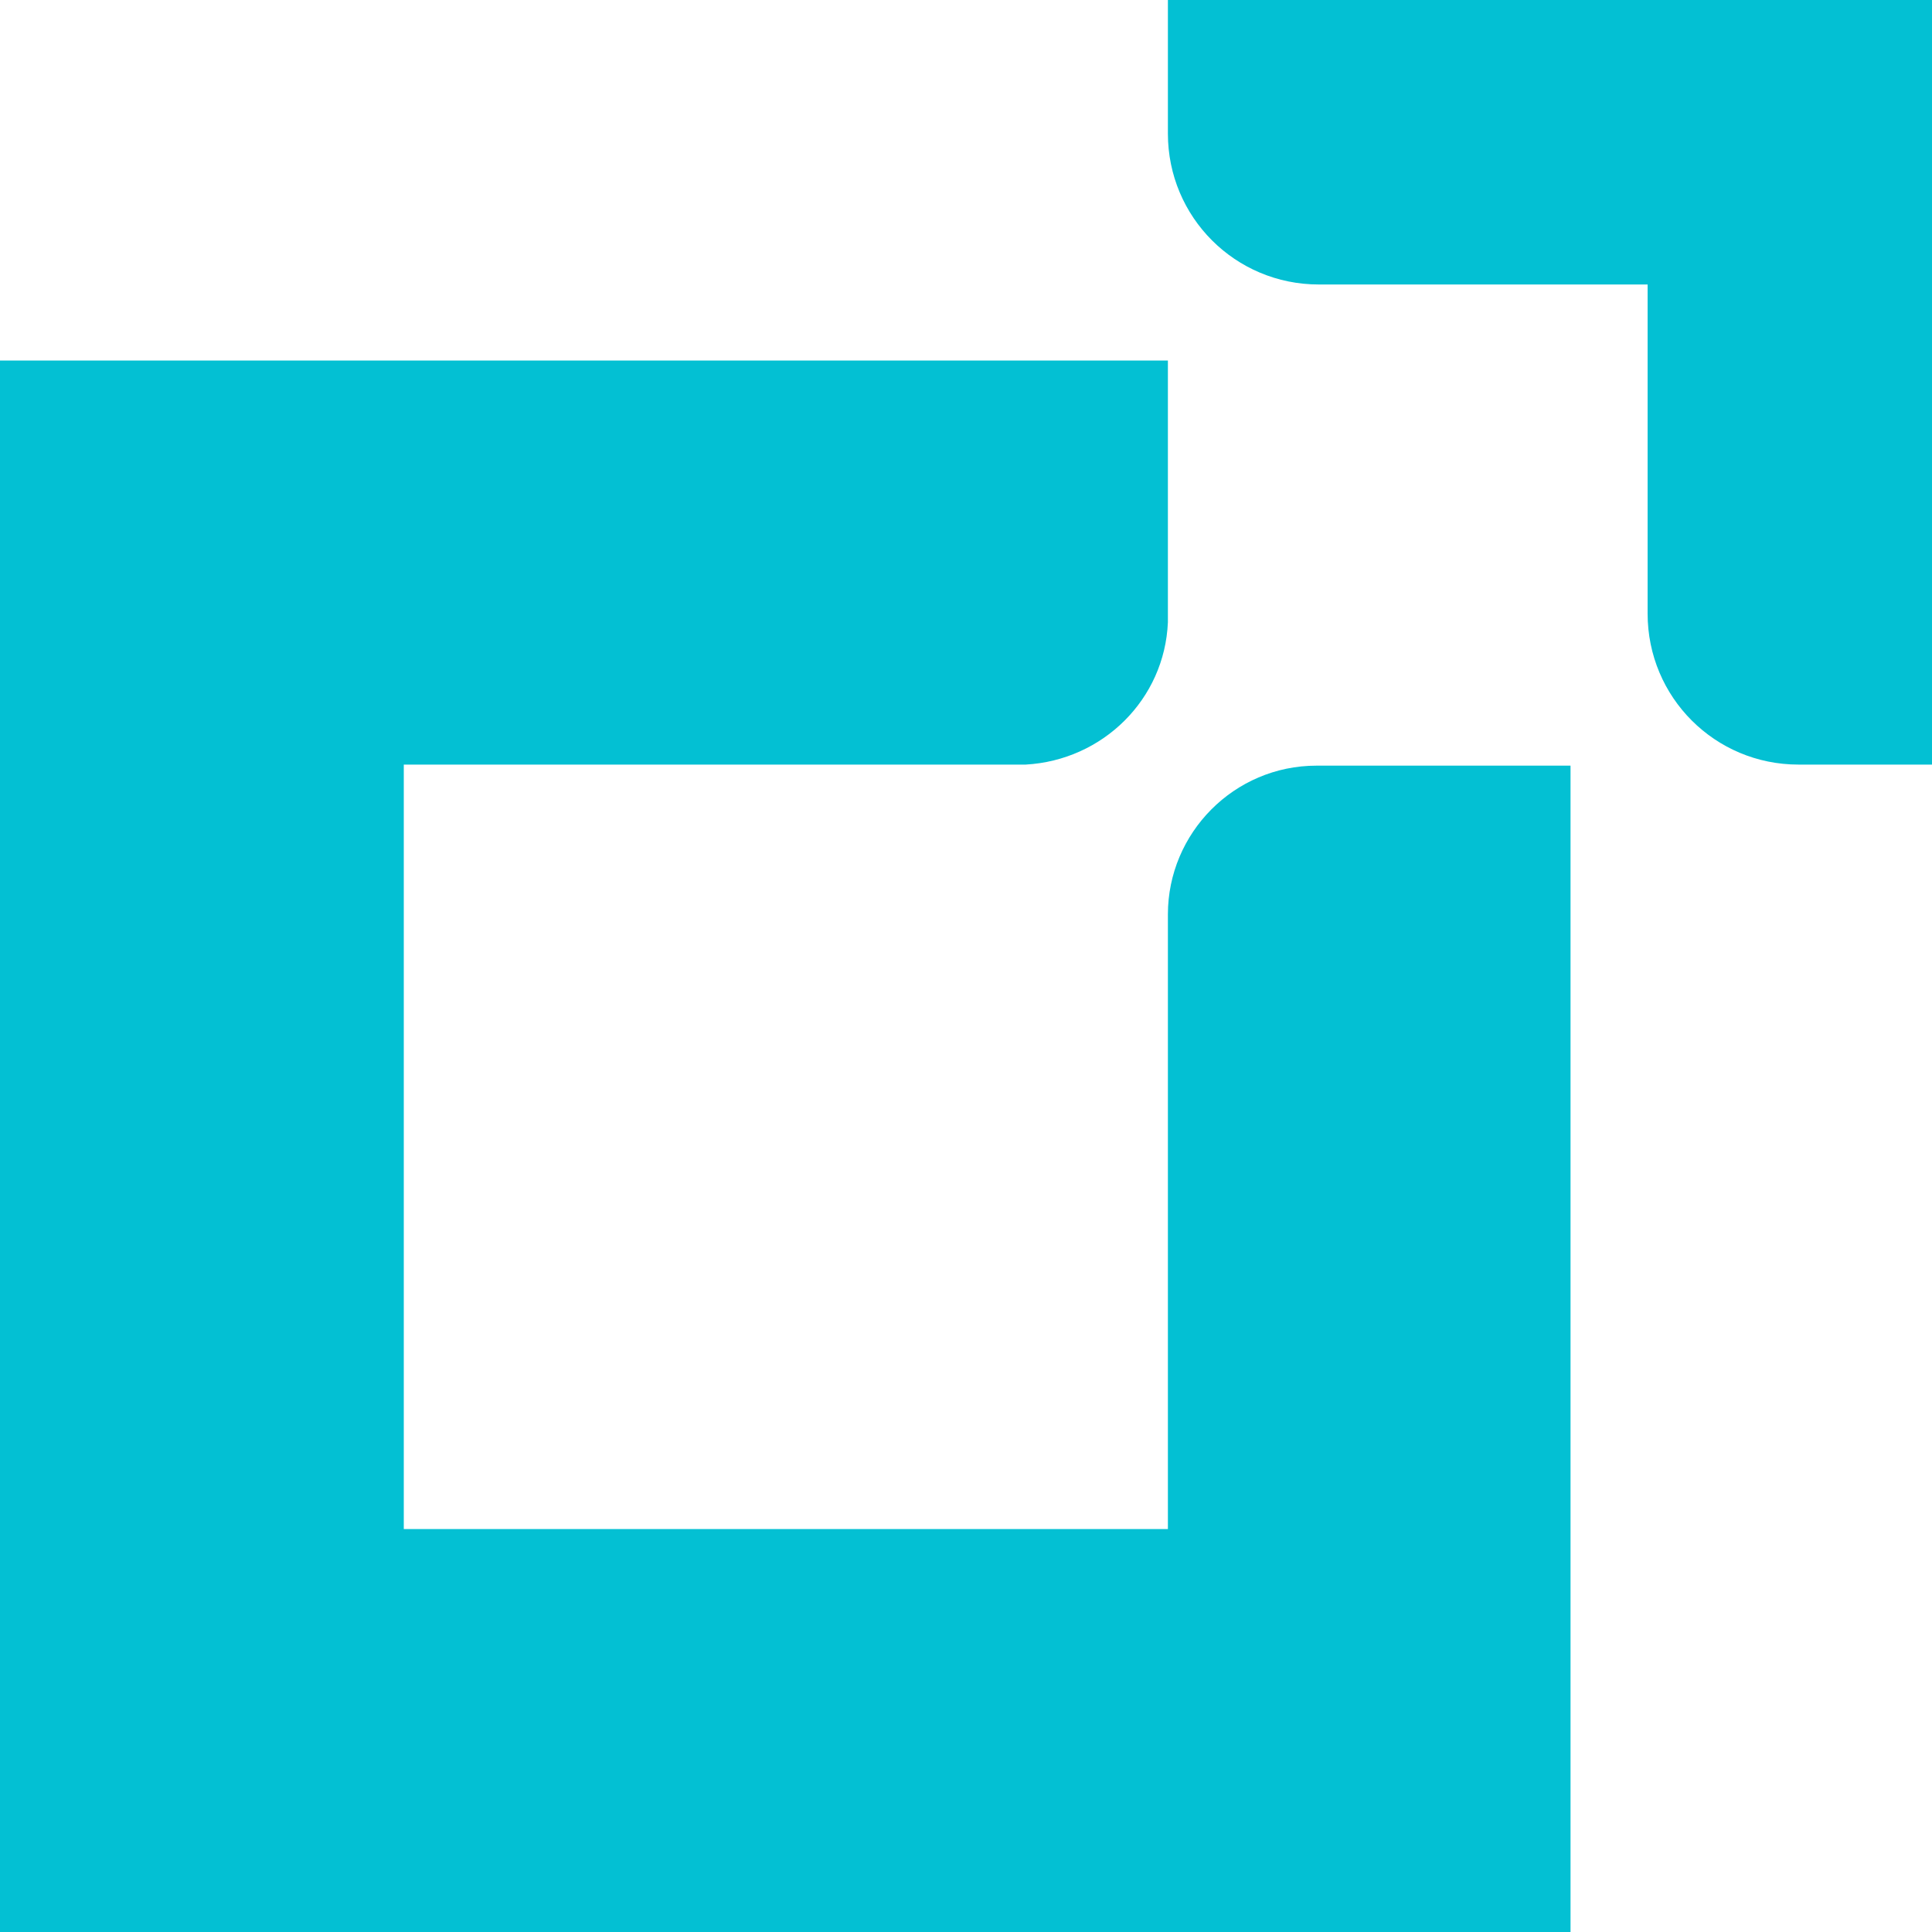 <?xml version="1.0" encoding="UTF-8"?>
<svg xmlns="http://www.w3.org/2000/svg" width="20" height="20" viewBox="0 0 20 20" fill="none">
  <path d="M16.258 7.915V20H0V3.732H12.09V6.442C12.056 7.24 11.416 7.87 10.618 7.915H4.18V15.829H12.09V9.387C12.09 9.387 12.09 9.432 12.09 9.466C12.09 8.623 12.775 7.926 13.629 7.926C13.607 7.926 13.573 7.926 13.551 7.926H16.258V7.915ZM12.09 0V1.383C12.09 2.248 12.787 2.945 13.652 2.945H17.056V6.352C17.056 7.218 17.753 7.915 18.618 7.915H20V0H12.09Z" fill="#03C0D3"></path>
</svg>
